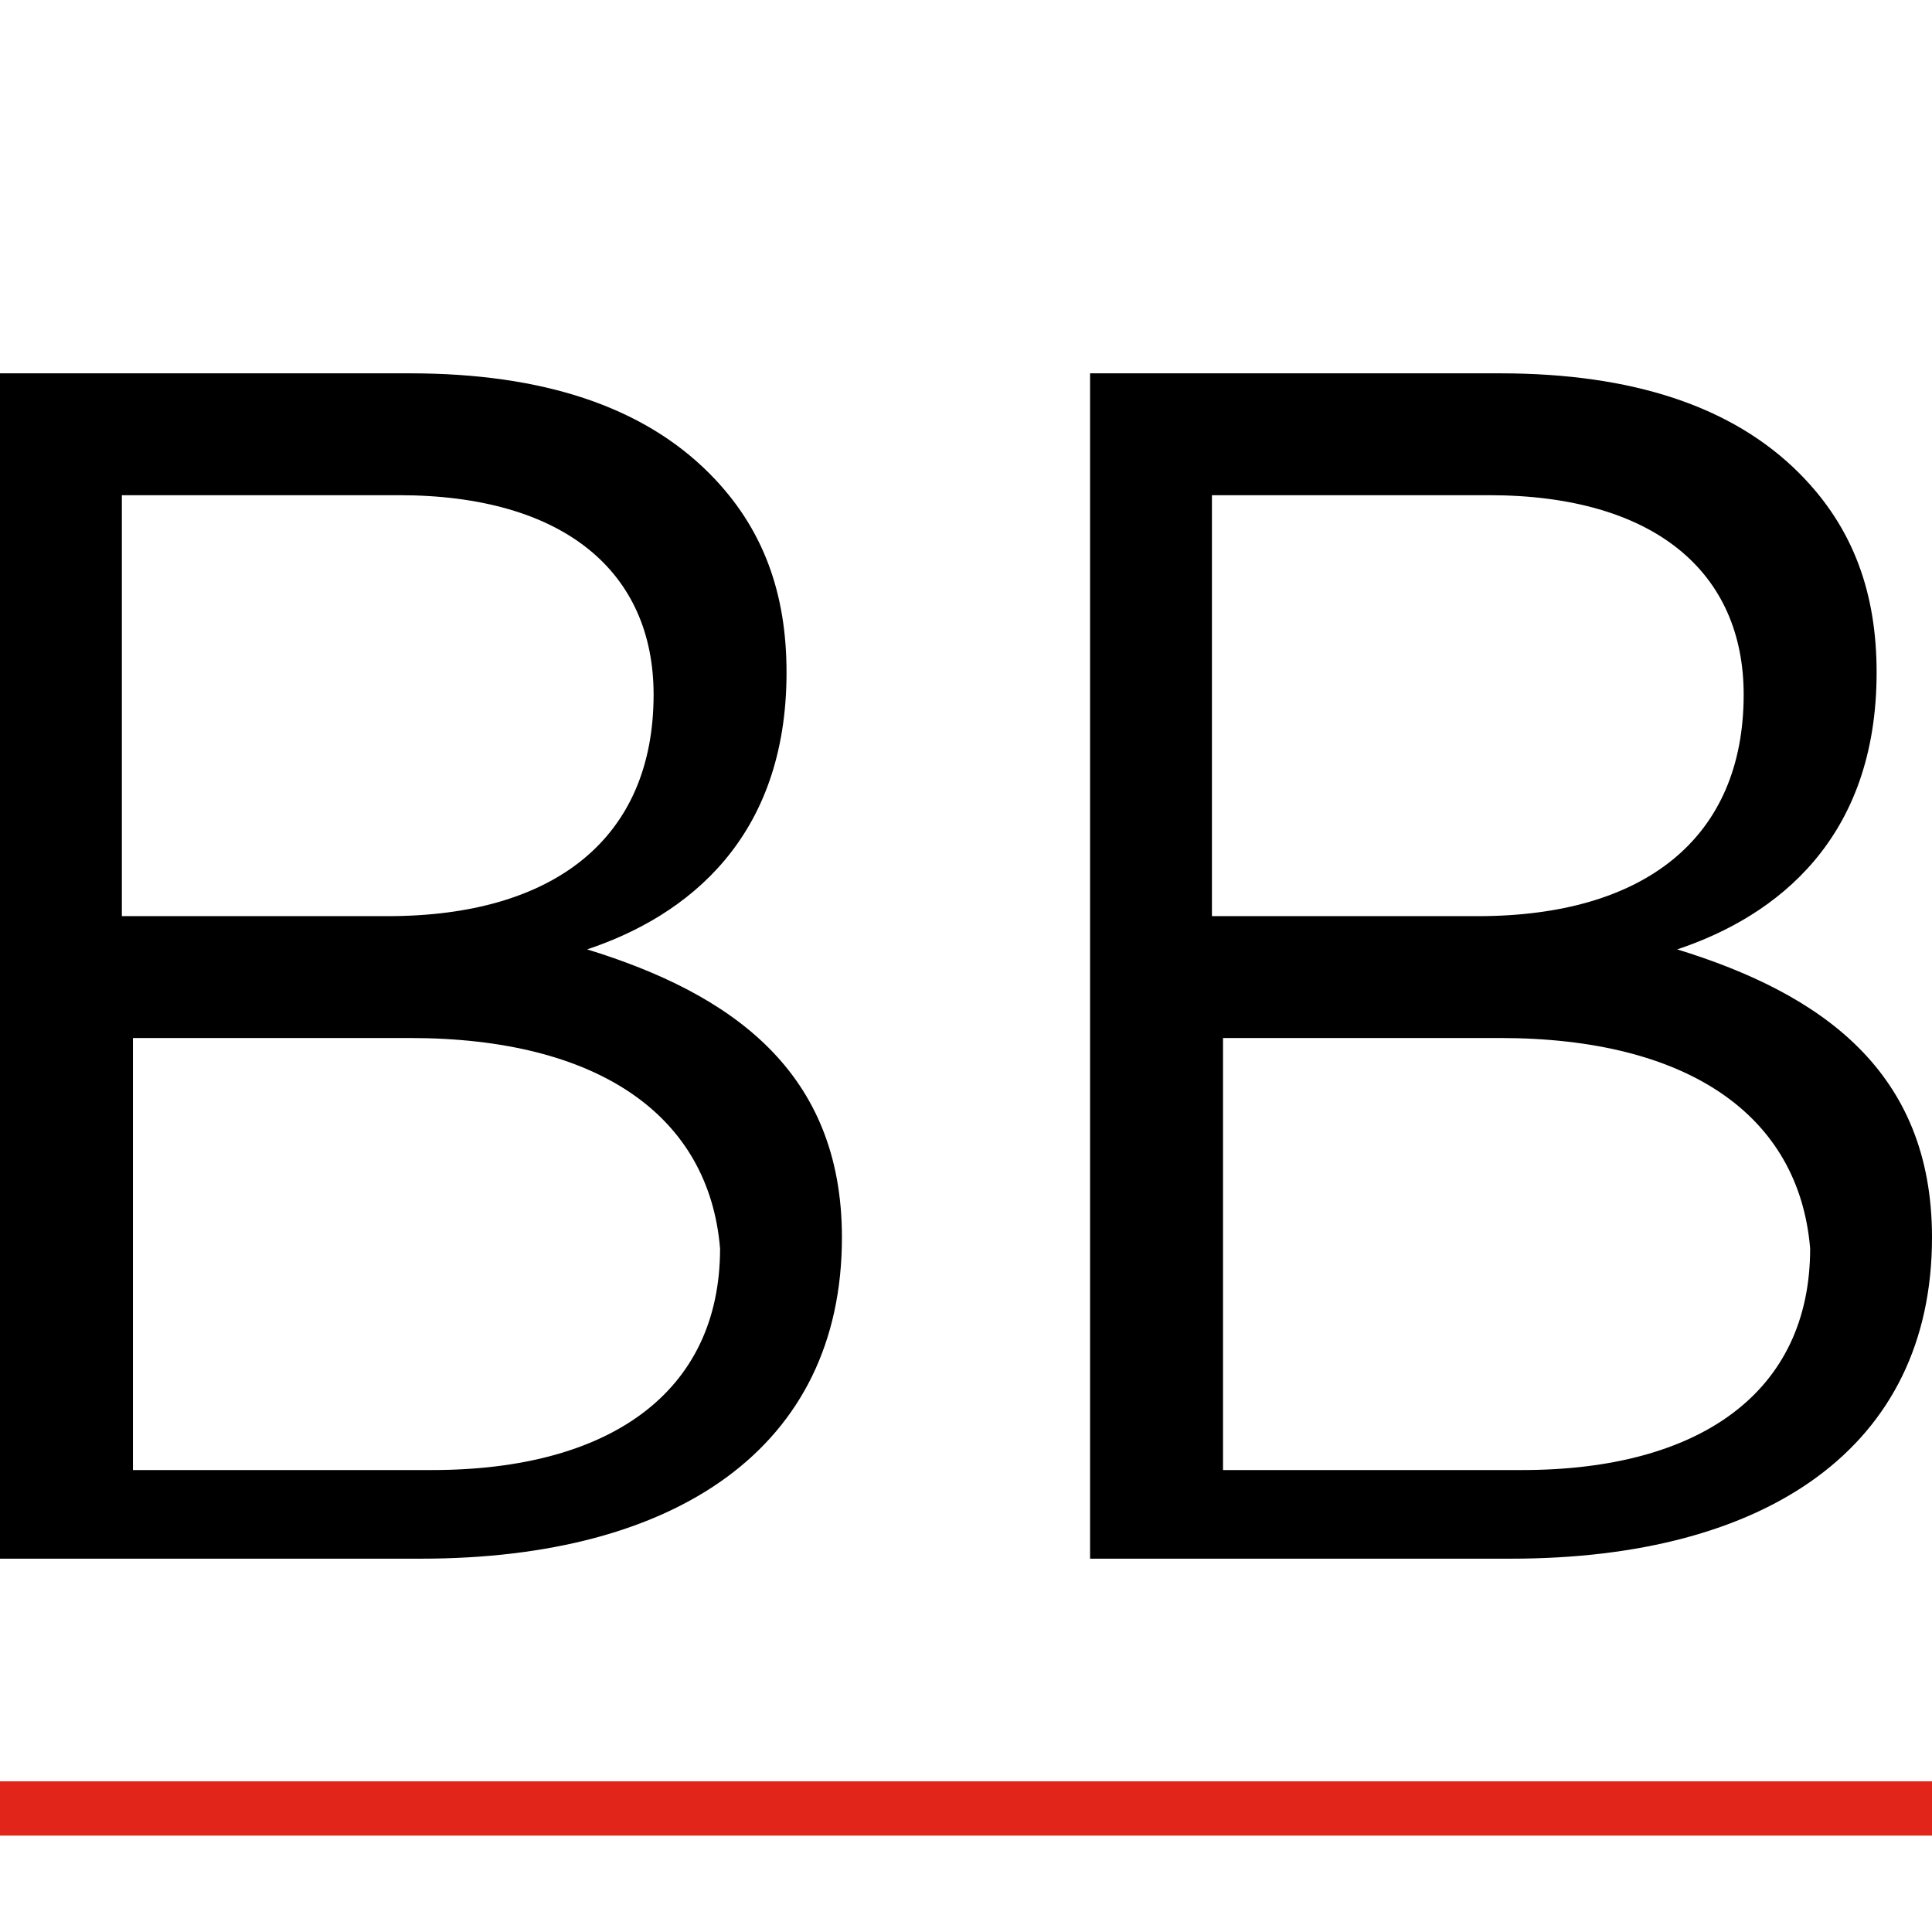 <?xml version="1.0" encoding="UTF-8"?>
<svg xmlns="http://www.w3.org/2000/svg" viewBox="0 0 17.44 17.44">
    <defs>
        <style>
        .e{fill:#e1251b;}
        @media (prefers-color-scheme: dark) {
	  .b {
        fill: #F8F8F8;
      }
    }
        </style>
    </defs>
    
    <g id="b">
        <g id="c">
            <g>
                
                <rect class="e" y="16.08" width="17.44" height=".49"/>
                <path class="b" d="M0,3.37H3.7c1.2,0,2.1,.3,2.7,.9,.5,.5,.7,1.1,.7,1.8h0c0,1.5-.9,2.2-1.8,2.5,1.3,.4,2.3,1.1,2.3,2.6h0c0,1.9-1.5,2.9-3.8,2.9H0V3.37Zm5.9,2.9c0-1.1-.8-1.8-2.3-1.8H1.1v3.8H3.5c1.5,0,2.4-.7,2.4-2h0Zm-2.2,3.1H1.2v3.9H3.9c1.6,0,2.6-.7,2.6-2h0c-.1-1.2-1.1-1.9-2.8-1.9Z"/>
                <path class="b" d="M9.84,3.37h3.7c1.2,0,2.1,.3,2.7,.9,.5,.5,.7,1.1,.7,1.8h0c0,1.5-.9,2.2-1.8,2.5,1.3,.4,2.3,1.1,2.3,2.6h0c0,1.9-1.5,2.9-3.8,2.9h-3.8V3.37Zm5.9,2.9c0-1.1-.8-1.8-2.3-1.8h-2.5v3.8h2.4c1.5,0,2.4-.7,2.4-2h0Zm-2.2,3.1h-2.5v3.9h2.7c1.6,0,2.6-.7,2.6-2h0c-.1-1.2-1.1-1.9-2.8-1.9Z"/>
            </g>
        </g>
    </g>
</svg>